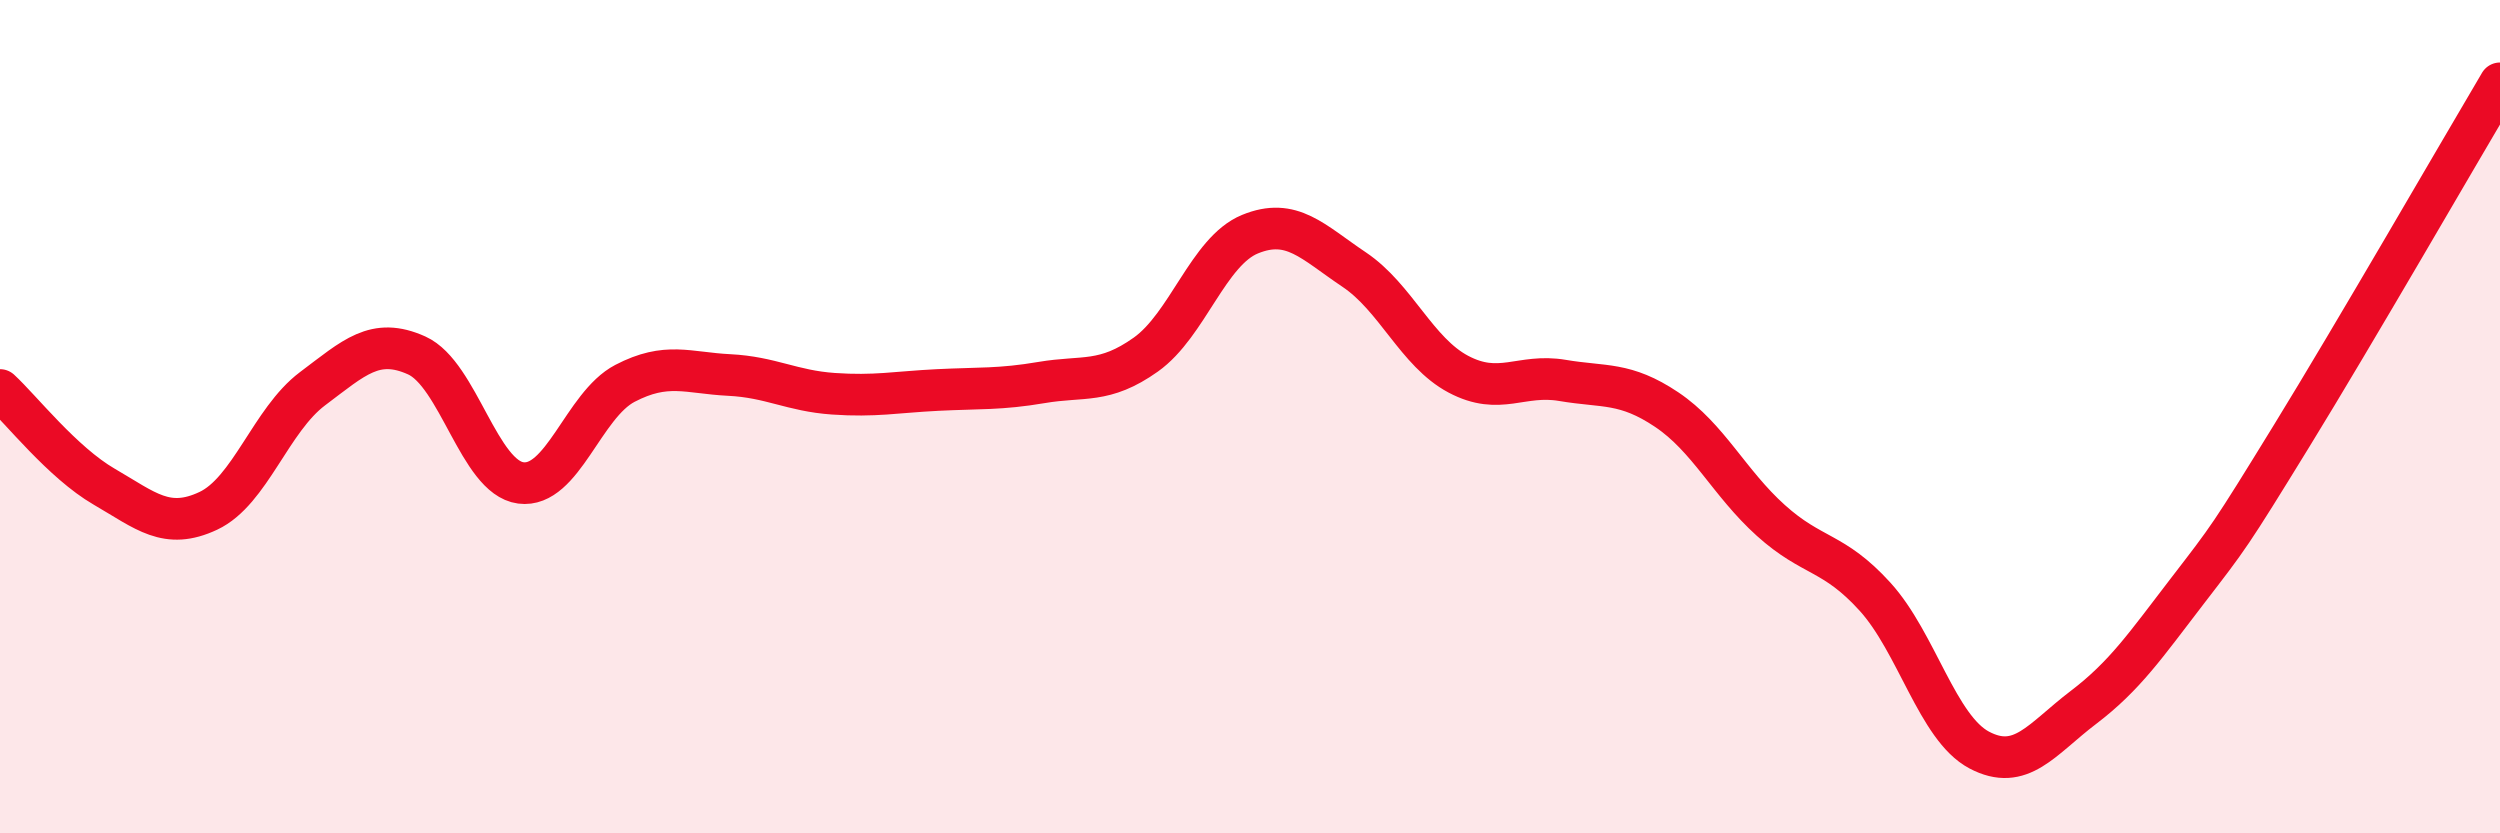 
    <svg width="60" height="20" viewBox="0 0 60 20" xmlns="http://www.w3.org/2000/svg">
      <path
        d="M 0,9.36 C 0.5,9.82 1.5,11.1 2.5,11.68 C 3.5,12.26 4,12.73 5,12.26 C 6,11.79 6.5,10.08 7.5,9.33 C 8.5,8.58 9,8.08 10,8.53 C 11,8.98 11.5,11.46 12.5,11.59 C 13.5,11.72 14,9.72 15,9.2 C 16,8.68 16.5,8.95 17.5,9 C 18.5,9.05 19,9.38 20,9.45 C 21,9.52 21.5,9.41 22.5,9.36 C 23.5,9.31 24,9.35 25,9.18 C 26,9.01 26.5,9.22 27.5,8.51 C 28.5,7.8 29,6.03 30,5.62 C 31,5.21 31.5,5.8 32.5,6.47 C 33.5,7.14 34,8.45 35,8.98 C 36,9.51 36.5,8.96 37.5,9.13 C 38.5,9.3 39,9.16 40,9.83 C 41,10.5 41.5,11.59 42.5,12.49 C 43.5,13.39 44,13.22 45,14.32 C 46,15.42 46.5,17.47 47.5,18 C 48.5,18.53 49,17.74 50,16.98 C 51,16.22 51.5,15.48 52.5,14.18 C 53.5,12.88 53.5,12.9 55,10.46 C 56.5,8.02 59,3.69 60,2L60 20L0 20Z"
        fill="#EB0A25"
        opacity="0.1"
        stroke-linecap="round"
        stroke-linejoin="round"
      />
      <path
        d="M 0,9.36 C 0.5,9.82 1.5,11.1 2.5,11.68 C 3.5,12.26 4,12.73 5,12.26 C 6,11.79 6.5,10.08 7.5,9.33 C 8.5,8.58 9,8.08 10,8.53 C 11,8.98 11.5,11.46 12.5,11.59 C 13.5,11.72 14,9.72 15,9.2 C 16,8.68 16.5,8.95 17.5,9 C 18.5,9.05 19,9.38 20,9.45 C 21,9.52 21.5,9.41 22.5,9.36 C 23.5,9.31 24,9.35 25,9.18 C 26,9.01 26.5,9.22 27.5,8.51 C 28.5,7.8 29,6.03 30,5.62 C 31,5.21 31.5,5.8 32.5,6.47 C 33.5,7.14 34,8.45 35,8.98 C 36,9.51 36.5,8.96 37.5,9.13 C 38.5,9.3 39,9.16 40,9.83 C 41,10.5 41.5,11.59 42.5,12.49 C 43.5,13.39 44,13.22 45,14.32 C 46,15.42 46.5,17.47 47.5,18 C 48.5,18.53 49,17.74 50,16.98 C 51,16.22 51.5,15.48 52.5,14.18 C 53.5,12.88 53.5,12.9 55,10.46 C 56.5,8.02 59,3.69 60,2"
        stroke="#EB0A25"
        stroke-width="1"
        fill="none"
        stroke-linecap="round"
        stroke-linejoin="round"
      />
    </svg>
  